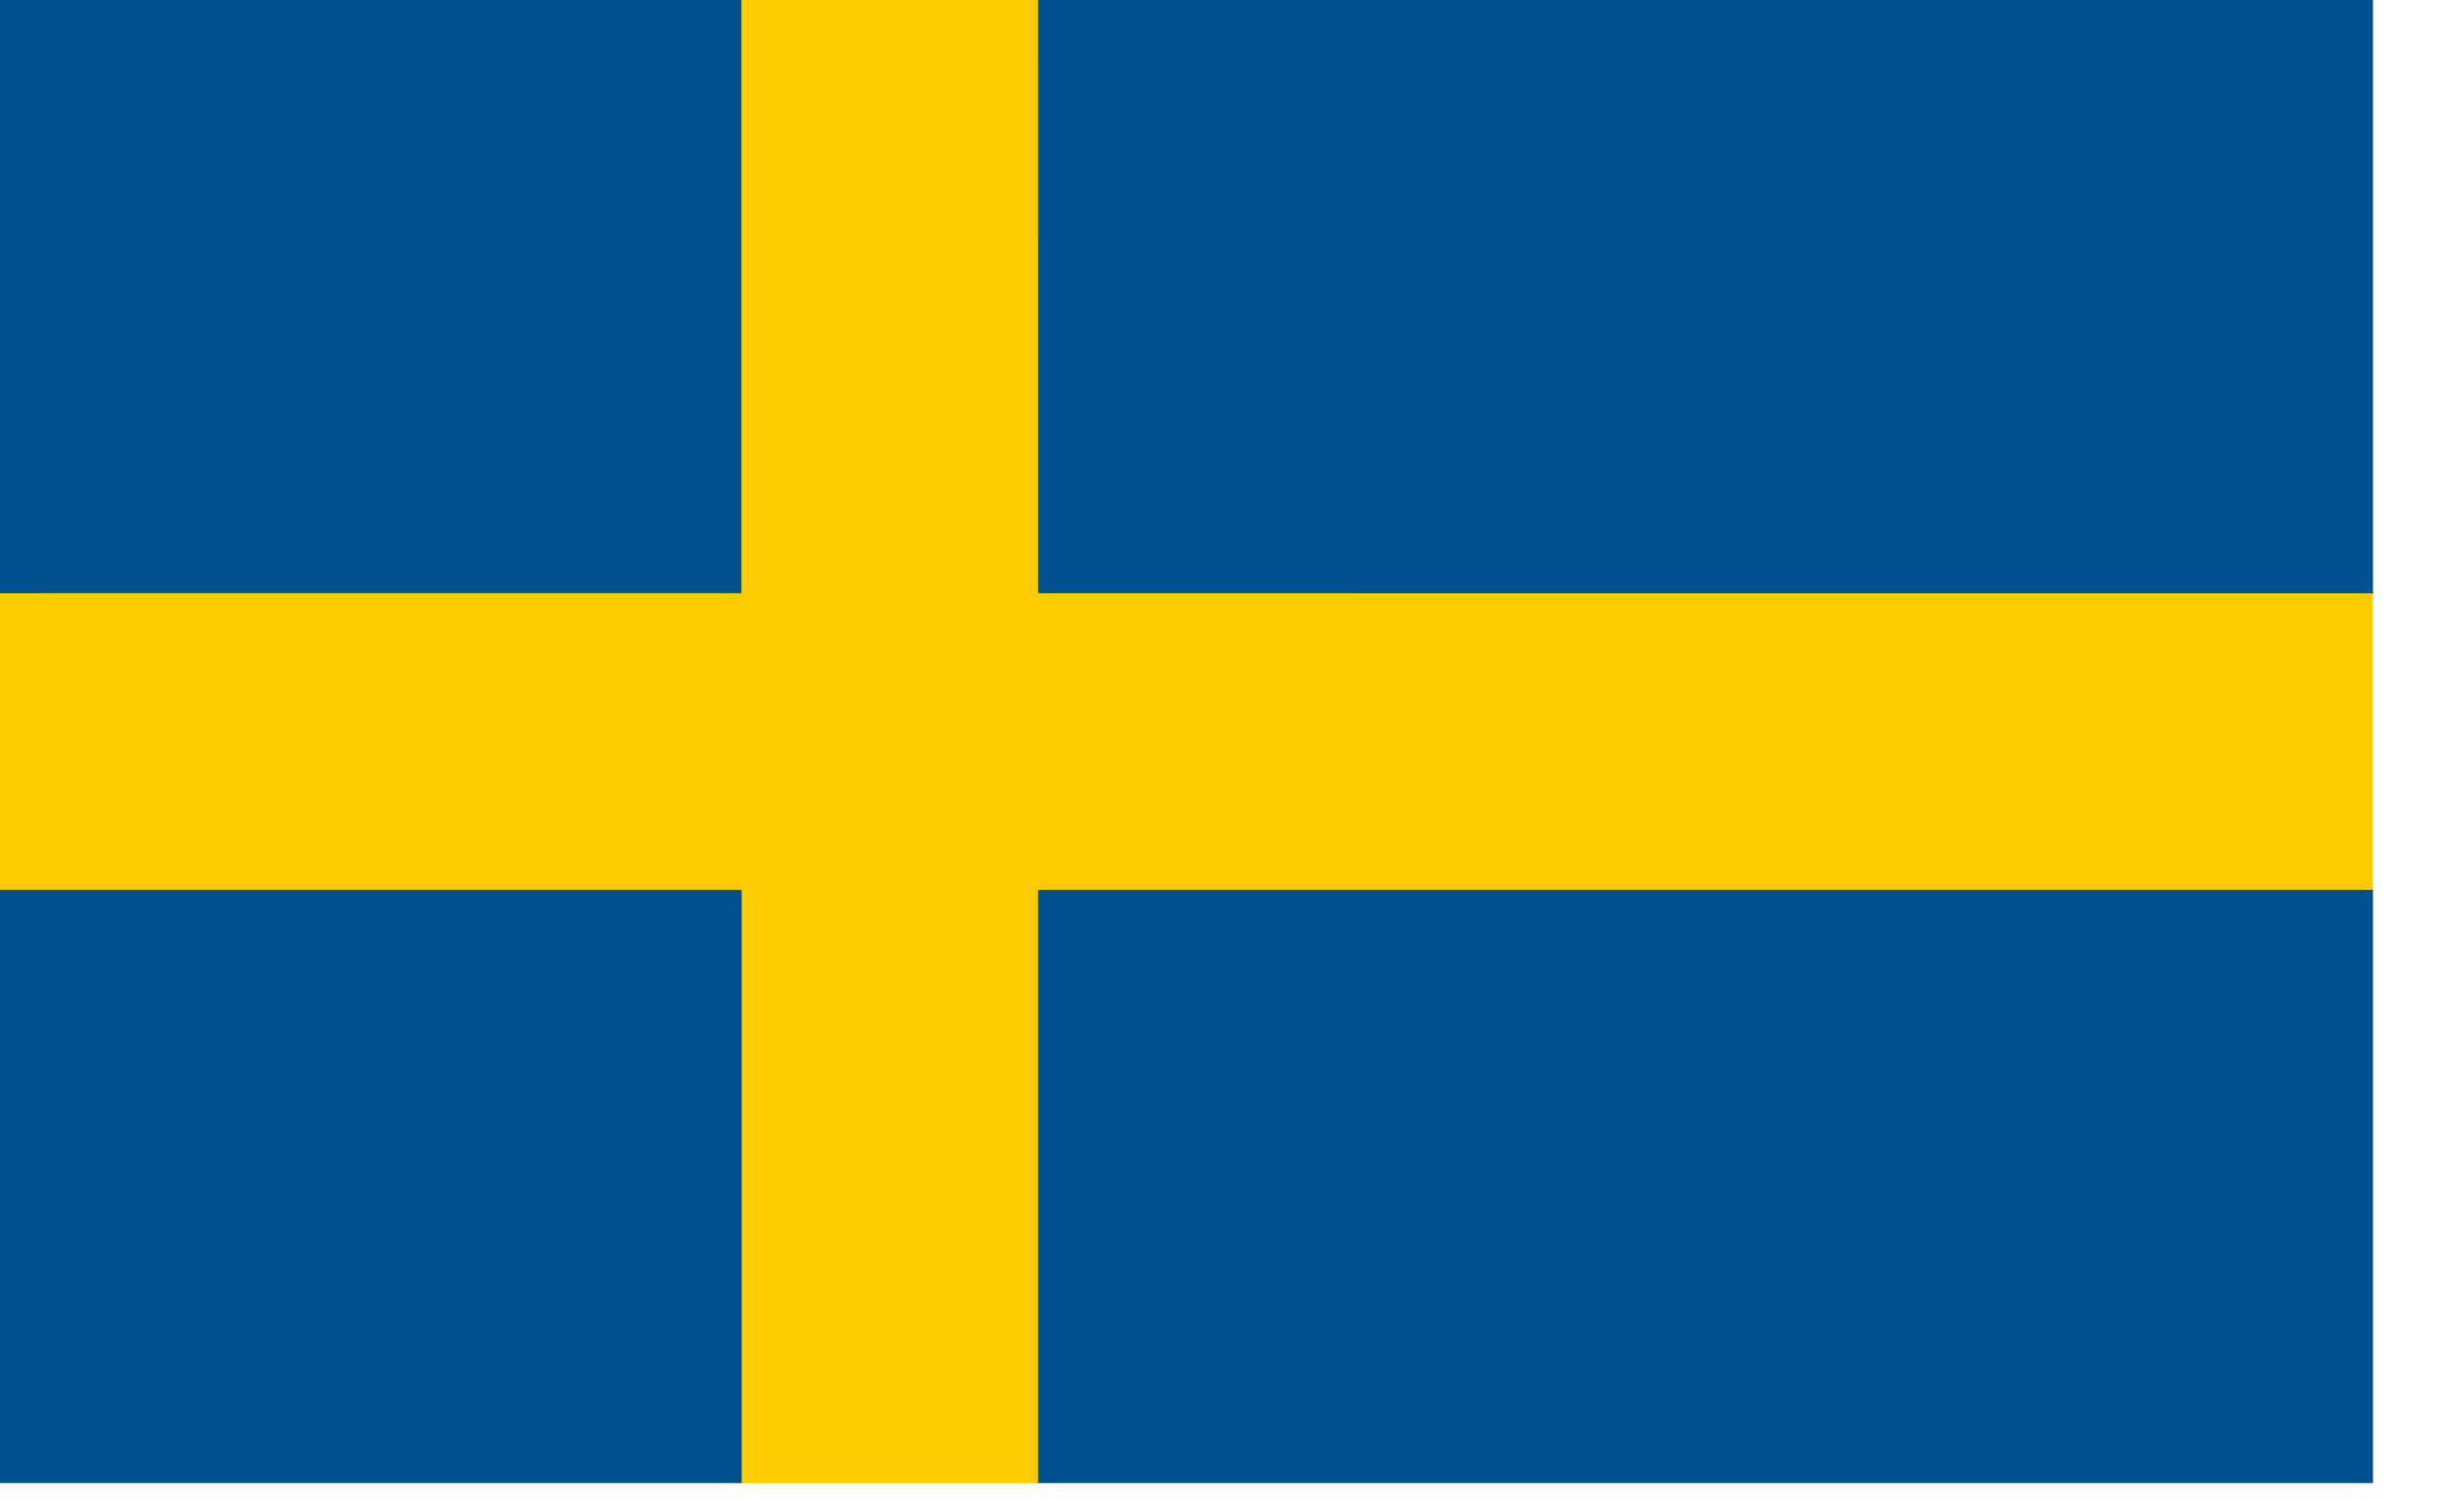 <?xml version="1.0" encoding="UTF-8" standalone="no"?>
<!-- Created with Inkscape (http://www.inkscape.org/) -->

<svg
   width="13.291mm"
   height="8.099mm"
   viewBox="0 0 13.291 8.099"
   version="1.1"
   id="svg1"
   xml:space="preserve"
   xmlns:inkscape="http://www.inkscape.org/namespaces/inkscape"
   xmlns:sodipodi="http://sodipodi.sourceforge.net/DTD/sodipodi-0.dtd"
   xmlns="http://www.w3.org/2000/svg"
   xmlns:svg="http://www.w3.org/2000/svg"><sodipodi:namedview
     id="namedview1"
     pagecolor="#ffffff"
     bordercolor="#000000"
     borderopacity="0.25"
     inkscape:showpageshadow="2"
     inkscape:pageopacity="0.0"
     inkscape:pagecheckerboard="0"
     inkscape:deskcolor="#d1d1d1"
     inkscape:document-units="mm"
     showguides="true"><sodipodi:guide
       position="-0.007,294.24"
       orientation="1,0"
       id="guide2"
       inkscape:locked="false" /><sodipodi:guide
       position="1.944,297.006"
       orientation="0,-1"
       id="guide3"
       inkscape:locked="false" /></sodipodi:namedview><defs
     id="defs1" /><g
     inkscape:label="Lager 1"
     inkscape:groupmode="layer"
     id="layer1"
     transform="translate(305.353,-70.703)"><g
       id="g1"
       transform="matrix(0.01,0,0,0.01,-305.353,70.703)"><g
         stroke-width="2"
         fill="none"
         stroke-linecap="butt"
         id="g4"><path
           stroke="#7f8f4a"
           vector-effect="non-scaling-stroke"
           d="m 399.99,0 v 319.5 a 0.51,0.5 -90 0 1 -0.5,0.51 L 0,320.03"
           id="path1" /><path
           stroke="#7f8f4a"
           vector-effect="non-scaling-stroke"
           d="m 560.01,0 0.02,319.48 a 0.51,0.5 90 0 0 0.5,0.51 l 719.47,0.02"
           id="path2" /><path
           stroke="#7f8f4a"
           vector-effect="non-scaling-stroke"
           d="m 1280,480.02 -719.61,0.01 a 0.38,0.38 0 0 0 -0.38,0.38 L 560,800"
           id="path3" /><path
           stroke="#7f8f4a"
           vector-effect="non-scaling-stroke"
           d="M 400,800 V 480.54 a 0.51,0.5 0 0 0 -0.51,-0.5 L 0,480.03"
           id="path4" /></g><path
         fill="#005293"
         d="m 399.99,0 v 319.5 a 0.51,0.5 -90 0 1 -0.5,0.51 L 0,320.03 V 0 Z"
         id="path5" /><path
         fill="#fecb00"
         d="m 560.01,0 0.02,319.48 a 0.51,0.5 90 0 0 0.5,0.51 l 719.47,0.02 v 160.01 l -719.61,0.01 a 0.38,0.38 0 0 0 -0.38,0.38 L 560,800 H 400 V 480.54 a 0.51,0.5 0 0 0 -0.51,-0.5 L 0,480.03 v -160 l 399.49,-0.02 a 0.51,0.5 -90 0 0 0.5,-0.51 V 0 Z"
         id="path6" /><path
         fill="#005293"
         d="m 1280,0 v 320.01 l -719.47,-0.02 a 0.51,0.5 90 0 1 -0.5,-0.51 L 560.01,0 Z"
         id="path7" /><path
         fill="#005293"
         d="M 1280,480.02 V 800 H 560 l 0.01,-319.59 a 0.38,0.38 0 0 1 0.38,-0.38 z"
         id="path8" /><path
         fill="#005293"
         d="M 400,800 H 0 V 480.03 l 399.49,0.01 a 0.51,0.5 0 0 1 0.51,0.5 z"
         id="path9" /></g></g></svg>
